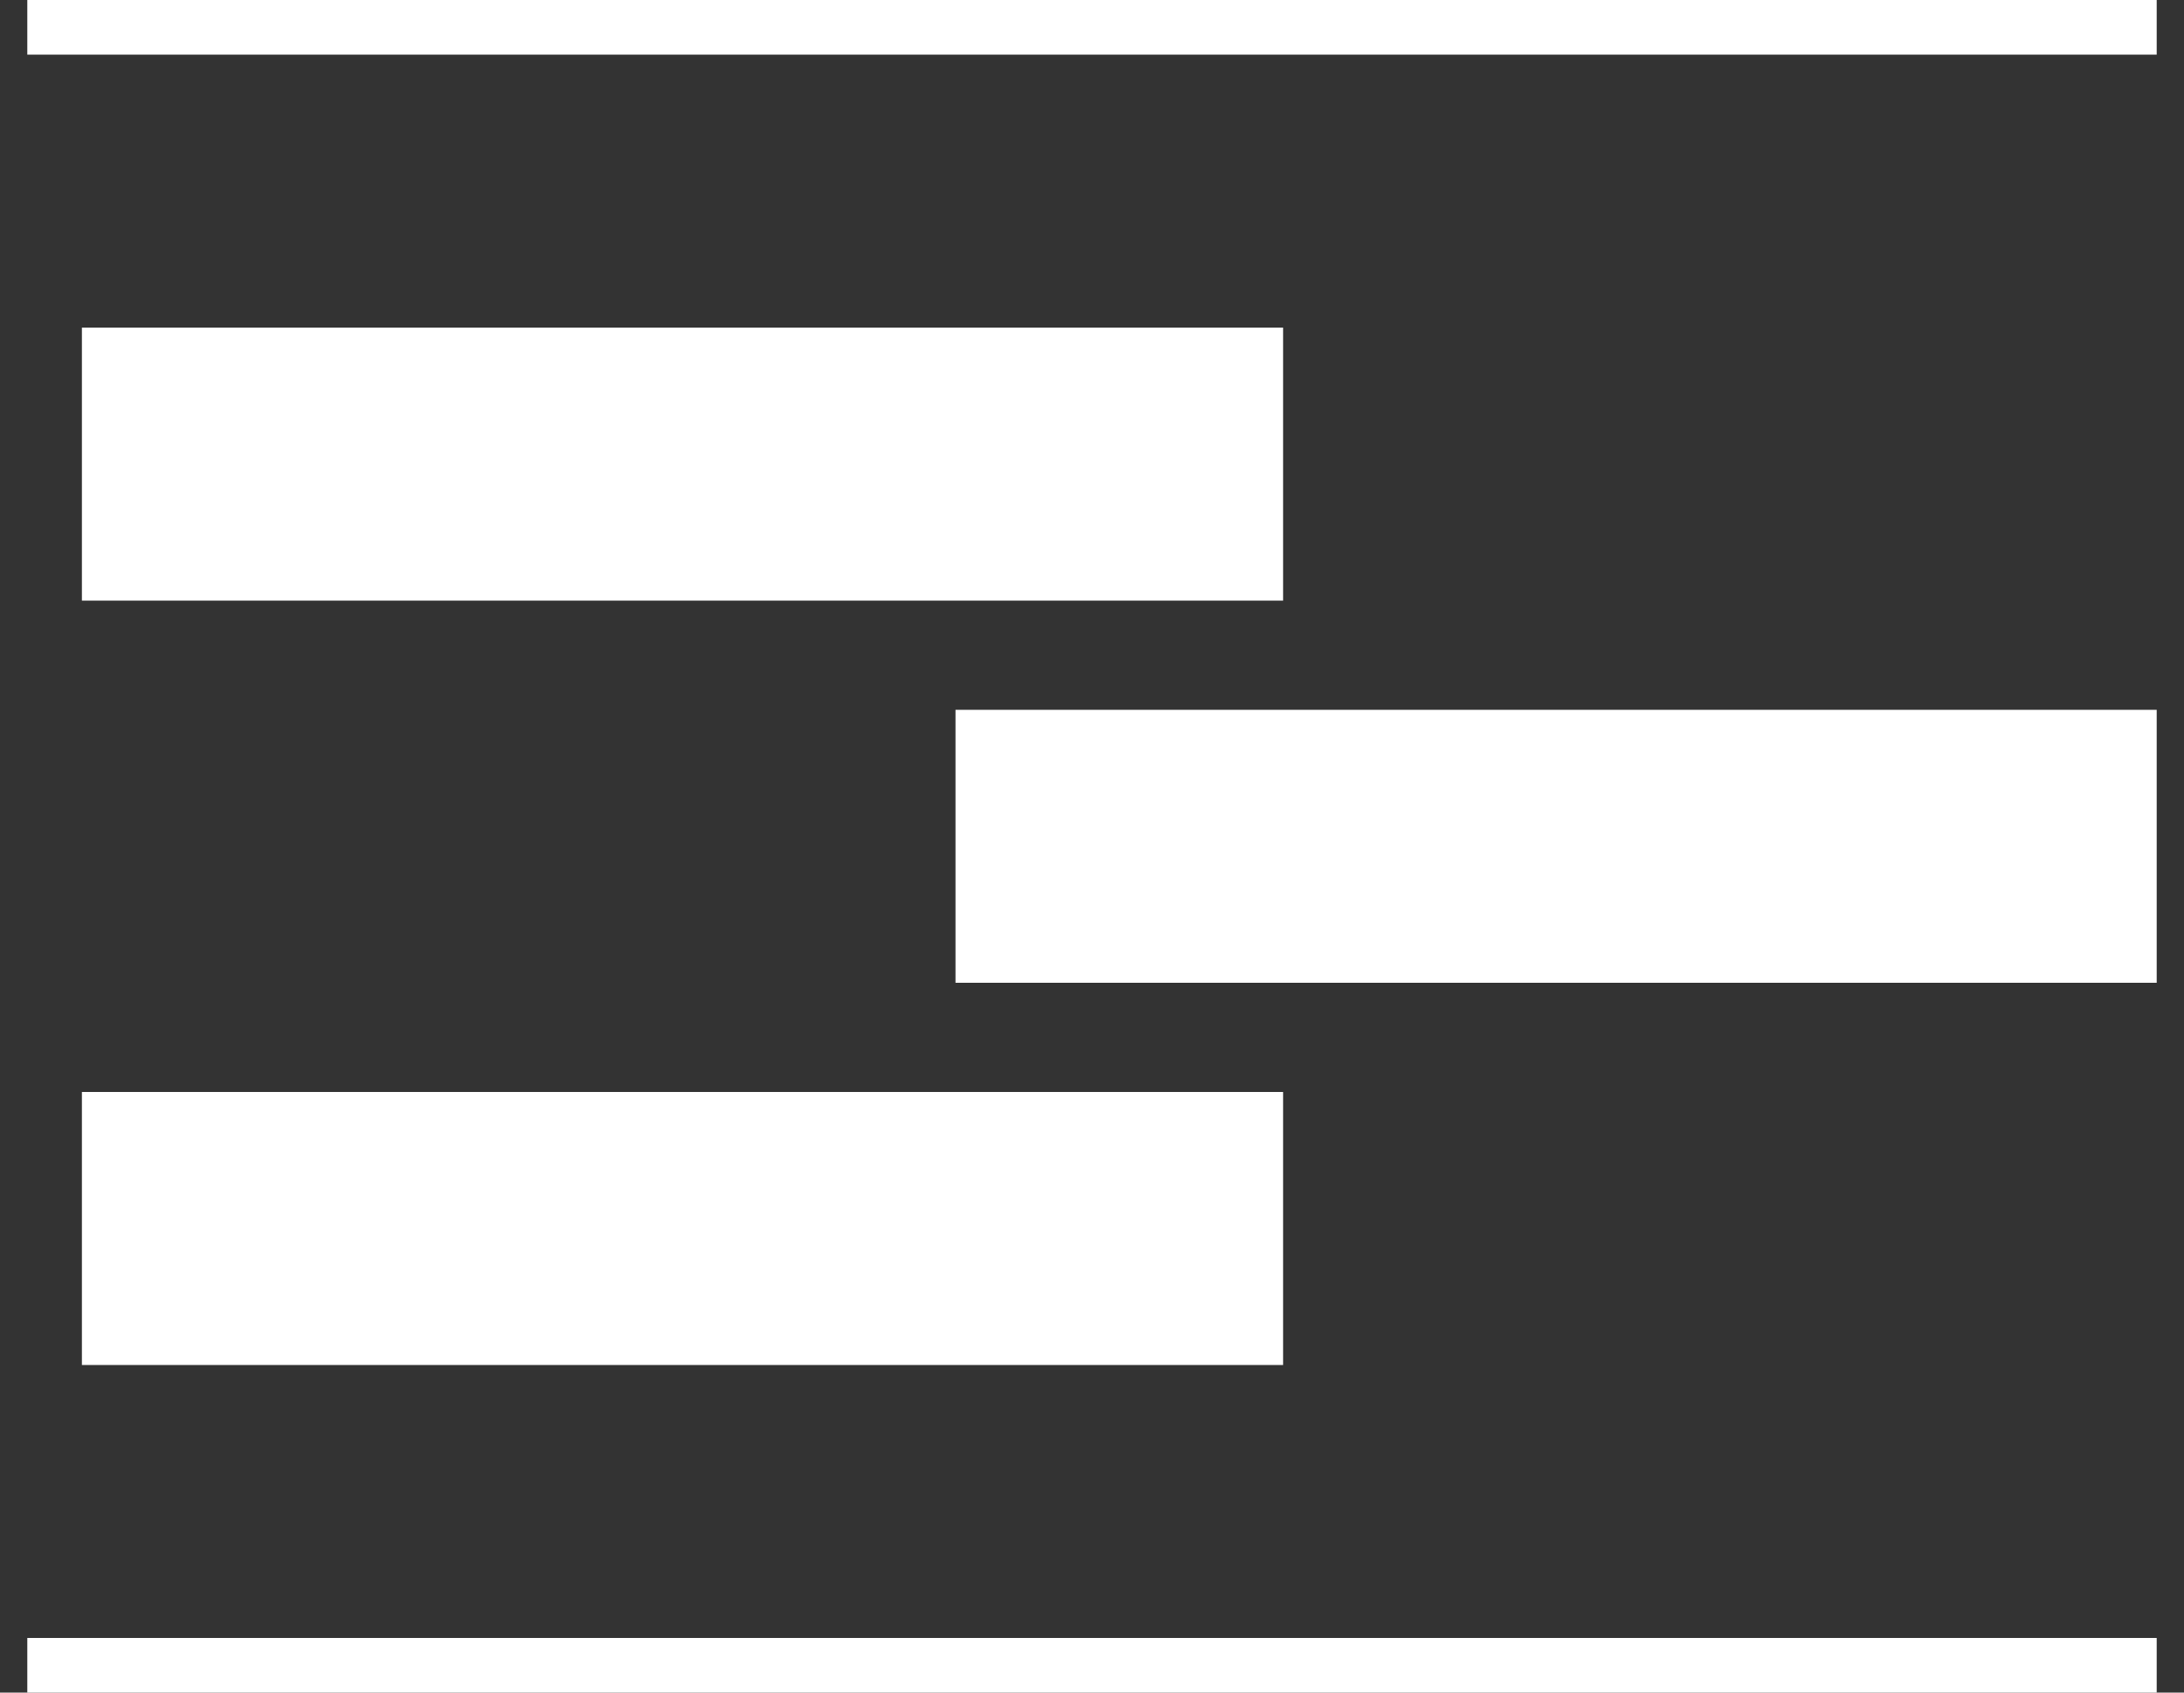 <svg xmlns="http://www.w3.org/2000/svg" xmlns:xlink="http://www.w3.org/1999/xlink" width="40px" height="31px" viewBox="0 0 40 31"><rect x="0" y="0" width="40" height="31" fill="#333333" stroke="none"/><title>Icon</title><g id="1-Home-Page" stroke="none" stroke-width="1" fill="none" fill-rule="evenodd"><g id="HomePage/Desktop" transform="translate(-647, -3992)" fill="#FFFFFF"><g id="Contact" transform="translate(56, 3932)"><path d="M591.5,90 L630.5,90 L630.5,91 L591.5,91 L591.5,90 Z M614.5,80 L614.5,85 L592.5,85 L592.5,80 L614.5,80 Z M630.5,73 L630.5,78 L608.5,78 L608.5,73 L630.5,73 Z M614.5,66 L614.5,71 L592.5,71 L592.5,66 L614.5,66 Z M630.5,60 L630.5,61 L591.5,61 L591.5,60 L630.5,60 Z" id="Icon"></path></g></g></g></svg>